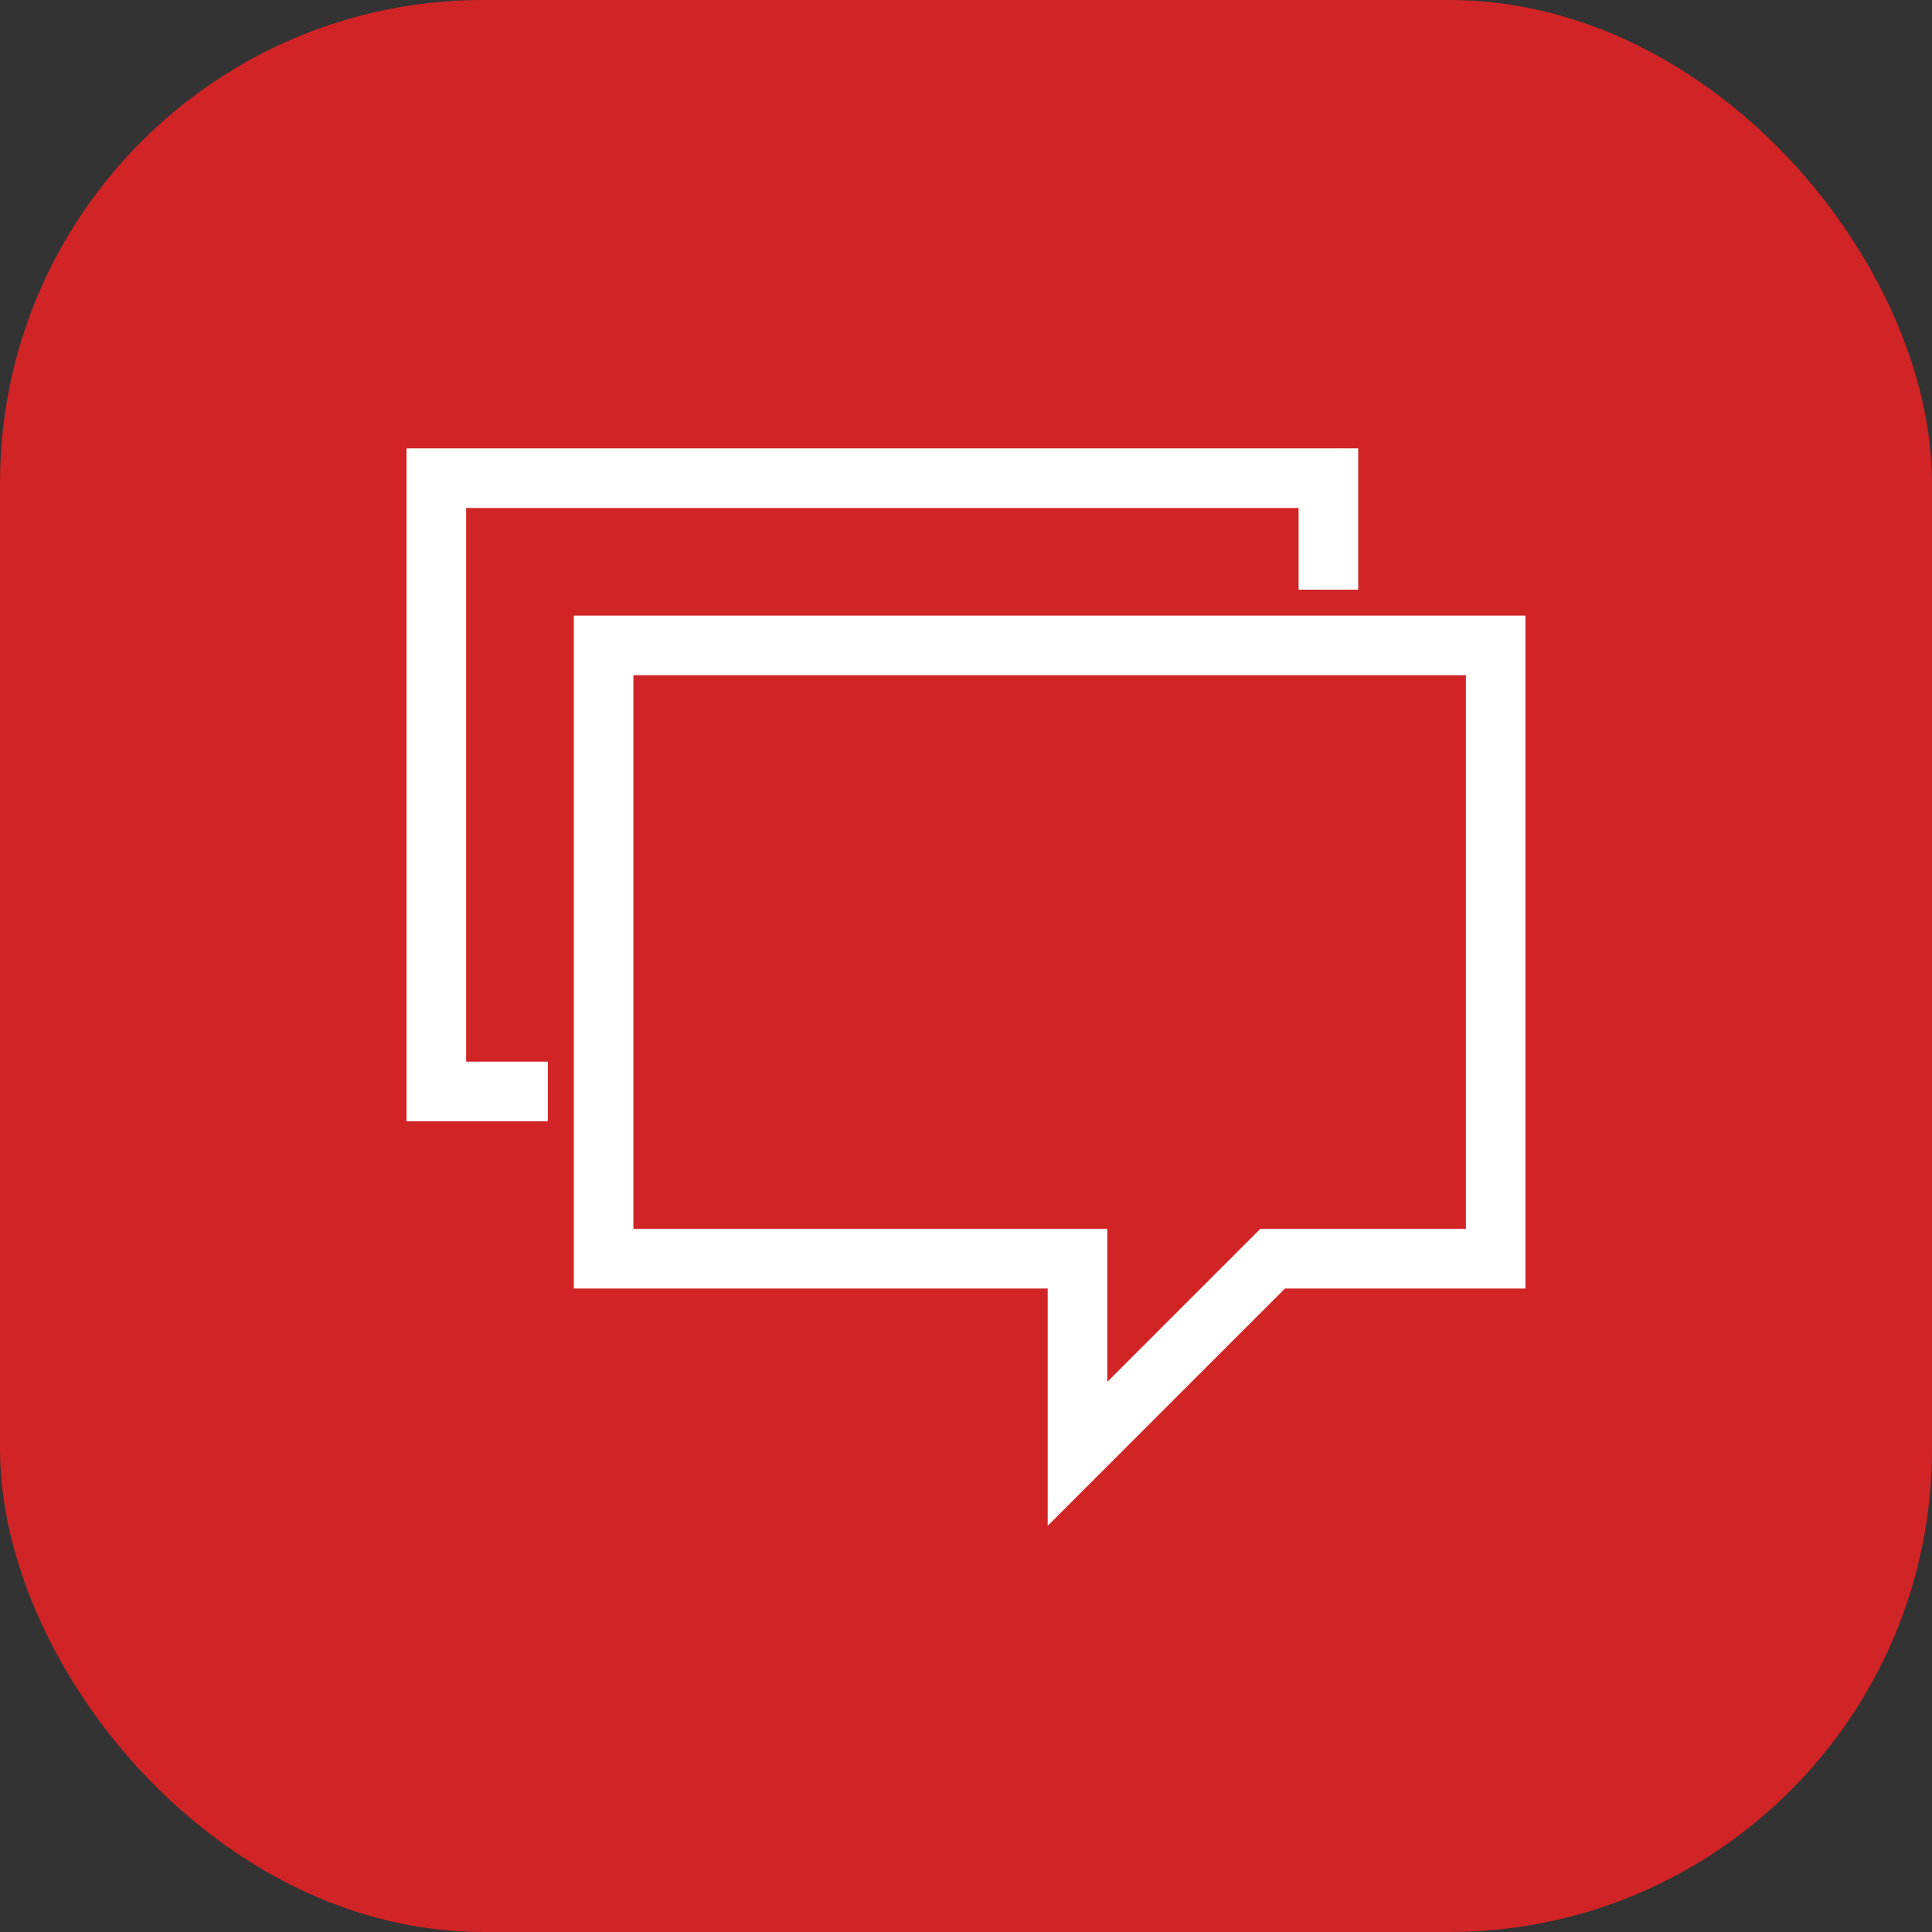 <?xml version="1.0" encoding="UTF-8"?><svg id="b" xmlns="http://www.w3.org/2000/svg" width="80" height="80" viewBox="0 0 80 80"><rect x="0" y="0" width="80" height="80" fill="#333333" stroke="none"/><g id="c"><rect width="80" height="80" rx="20" ry="20" style="fill:#d12426;"/><polyline points="22.685 45.194 18.068 45.194 18.068 19.8 55.006 19.8 55.006 24.417" style="fill:none; stroke:#fff; stroke-miterlimit:10; stroke-width:2.468px;"/><polygon points="24.994 26.725 24.994 52.12 44.617 52.12 44.617 60.2 52.697 52.12 61.932 52.12 61.932 26.725 24.994 26.725" style="fill:none; stroke:#fff; stroke-miterlimit:10; stroke-width:2.468px;"/></g></svg>